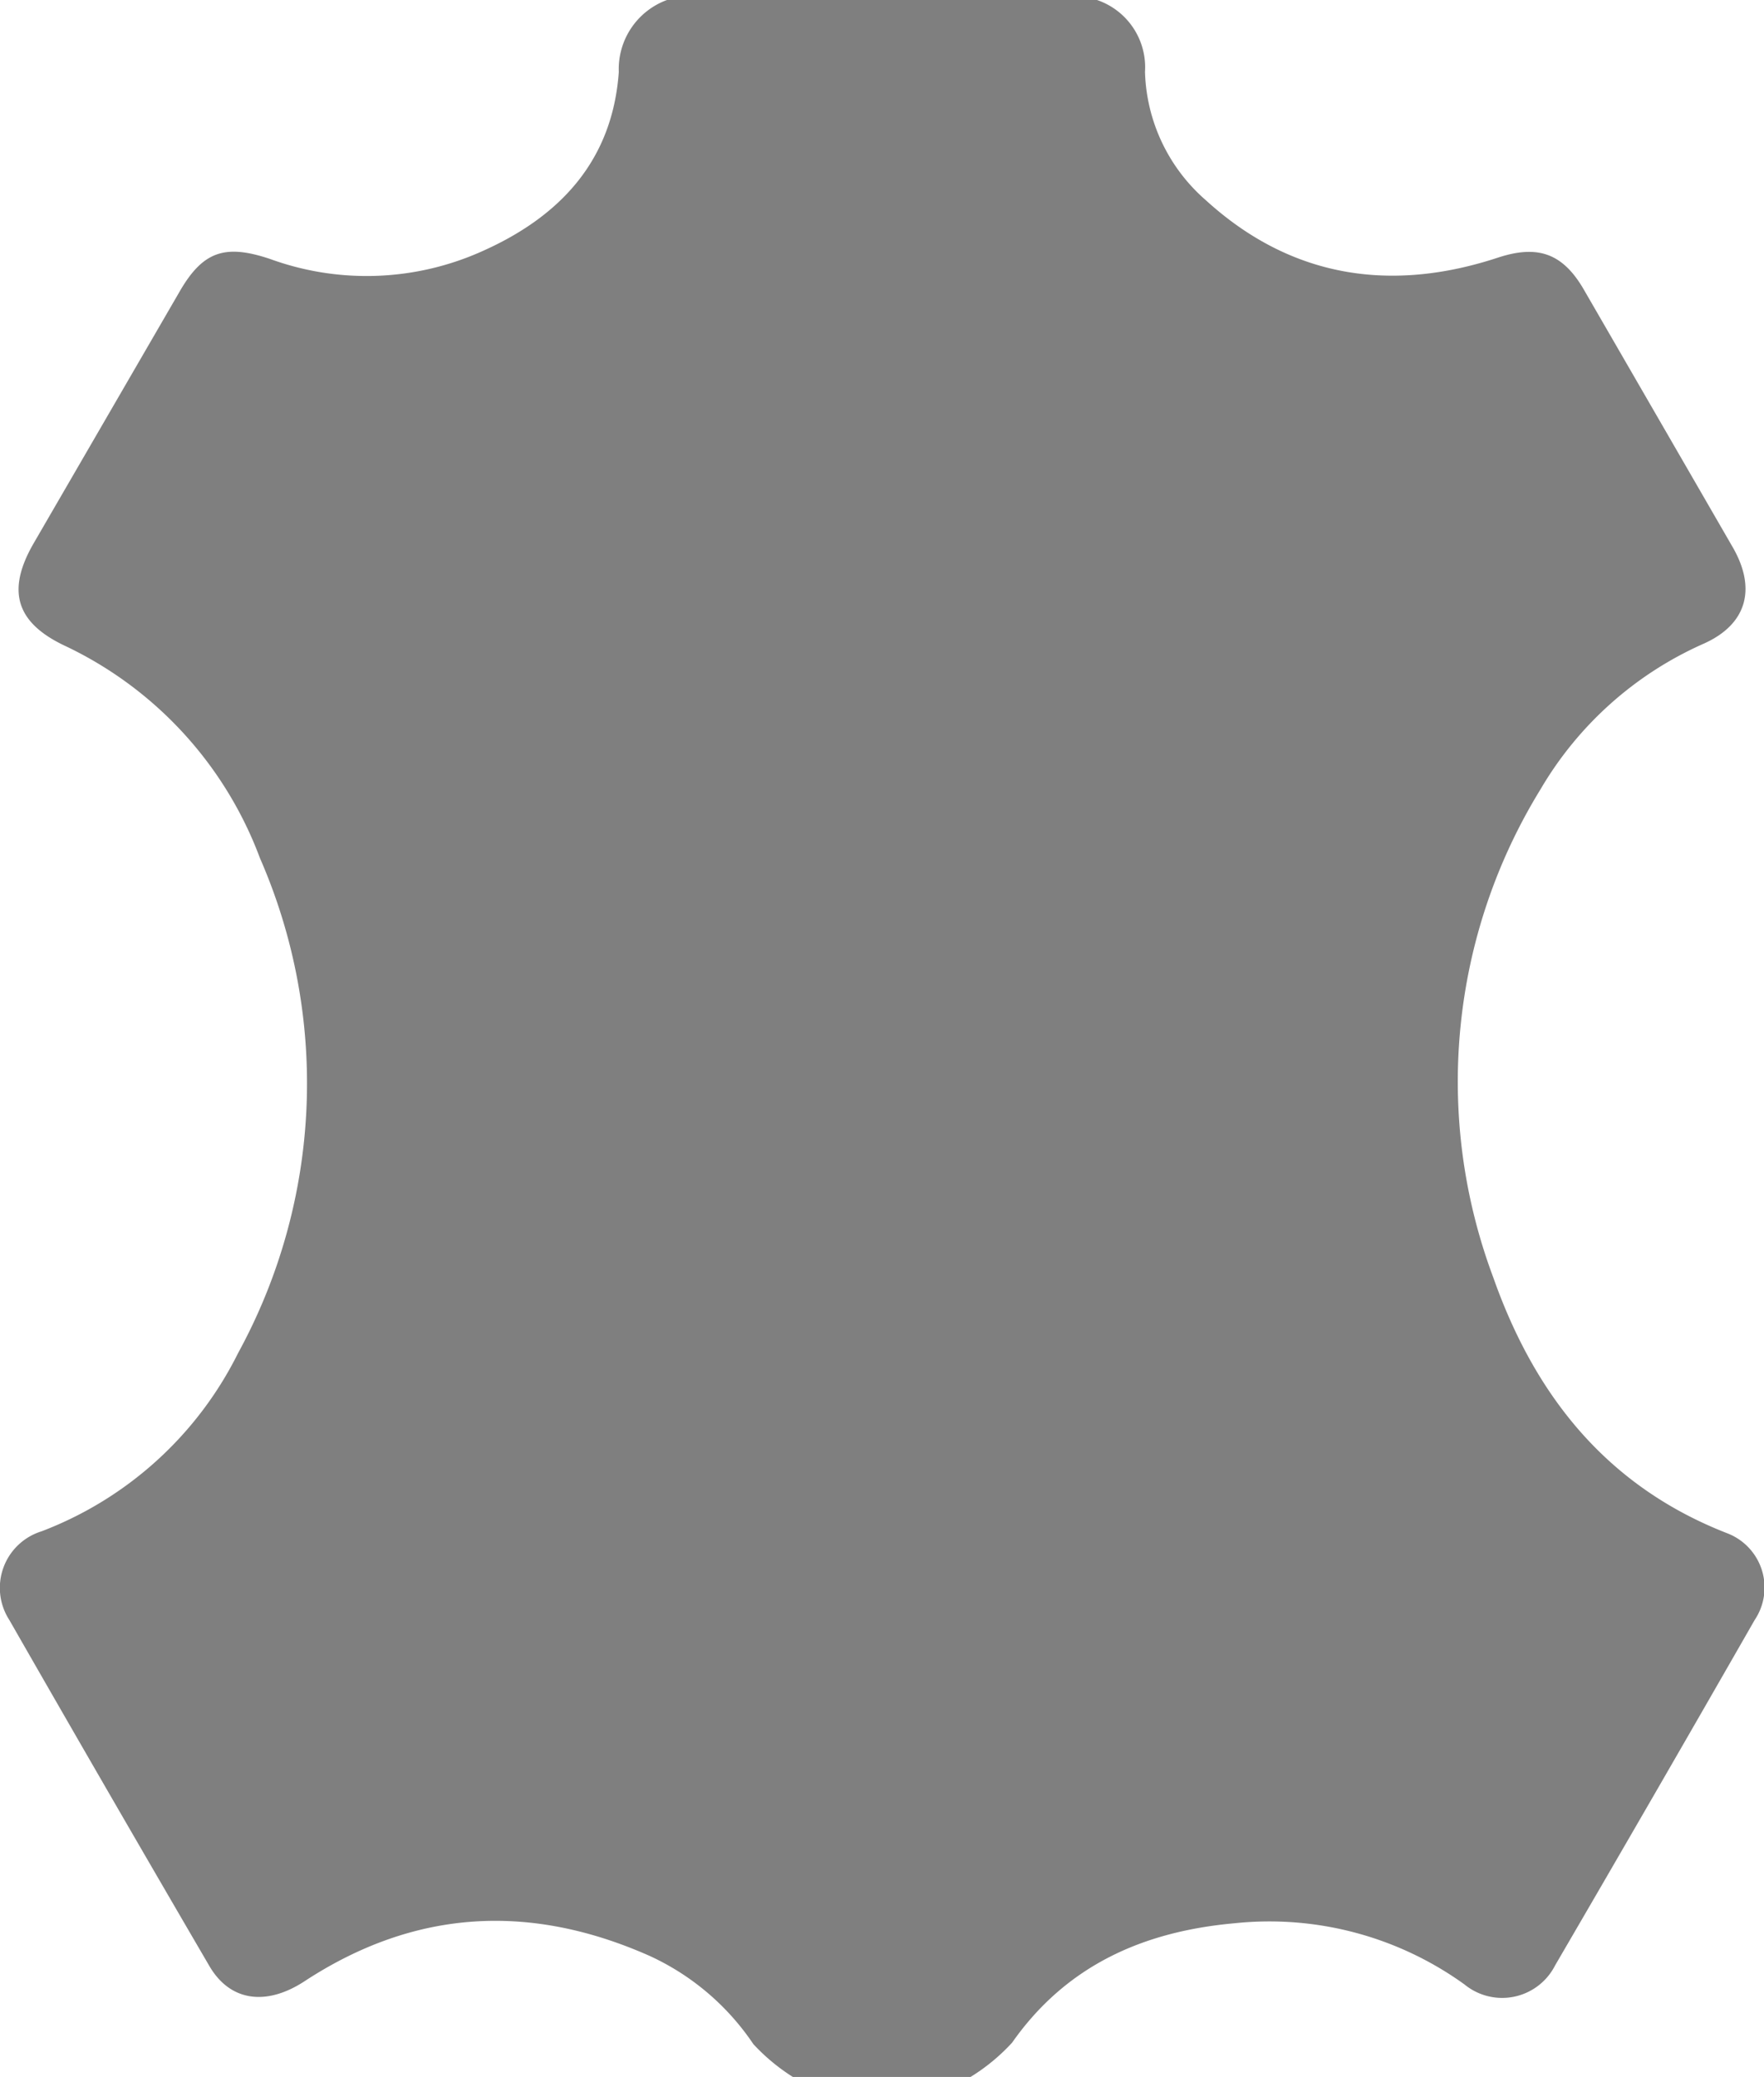<svg xmlns="http://www.w3.org/2000/svg" viewBox="0 0 84.95 100"><defs><style>.cls-1{fill:#7f7f7f;}</style></defs><g id="Camada_2" data-name="Camada 2"><g id="Camada_1-2" data-name="Camada 1"><path class="cls-1" d="M32.12,0H52.83a3.42,3.42,0,0,1,2.31,3.46,8.51,8.51,0,0,0,2.93,6.18C62.18,13.39,67,14.1,72.15,12.4c1.9-.62,3.1-.21,4.11,1.52q3.61,6.24,7.22,12.49c1.12,2,.6,3.67-1.43,4.58A17.14,17.14,0,0,0,74.19,38,26.86,26.86,0,0,0,71.91,61.5c2,5.68,5.46,10.06,11.26,12.32A2.8,2.8,0,0,1,84.5,78q-4.77,8.33-9.61,16.63a2.86,2.86,0,0,1-4.36.92A16.06,16.06,0,0,0,59.46,92.6c-4.36.39-8.09,2-10.72,5.75a9.38,9.38,0,0,1-2,1.65H38.18a9.5,9.5,0,0,1-1.9-1.58,12.09,12.09,0,0,0-5-4.25C25.55,91.63,20,91.9,14.67,95.39c-1.83,1.2-3.6,1-4.61-.77Q5.22,86.33.45,78A2.85,2.85,0,0,1,2,73.73a17.54,17.54,0,0,0,9.47-8.59,27.07,27.07,0,0,0,1.05-23.82A18.43,18.43,0,0,0,3.16,31.11C.78,30,.29,28.46,1.62,26.16q3.48-6,7-12.07c1.14-2,2.21-2.35,4.39-1.62a13.58,13.58,0,0,0,10.27-.4C27,10.4,29.5,7.71,29.8,3.46A3.54,3.54,0,0,1,32.12,0Z"/></g></g></svg>